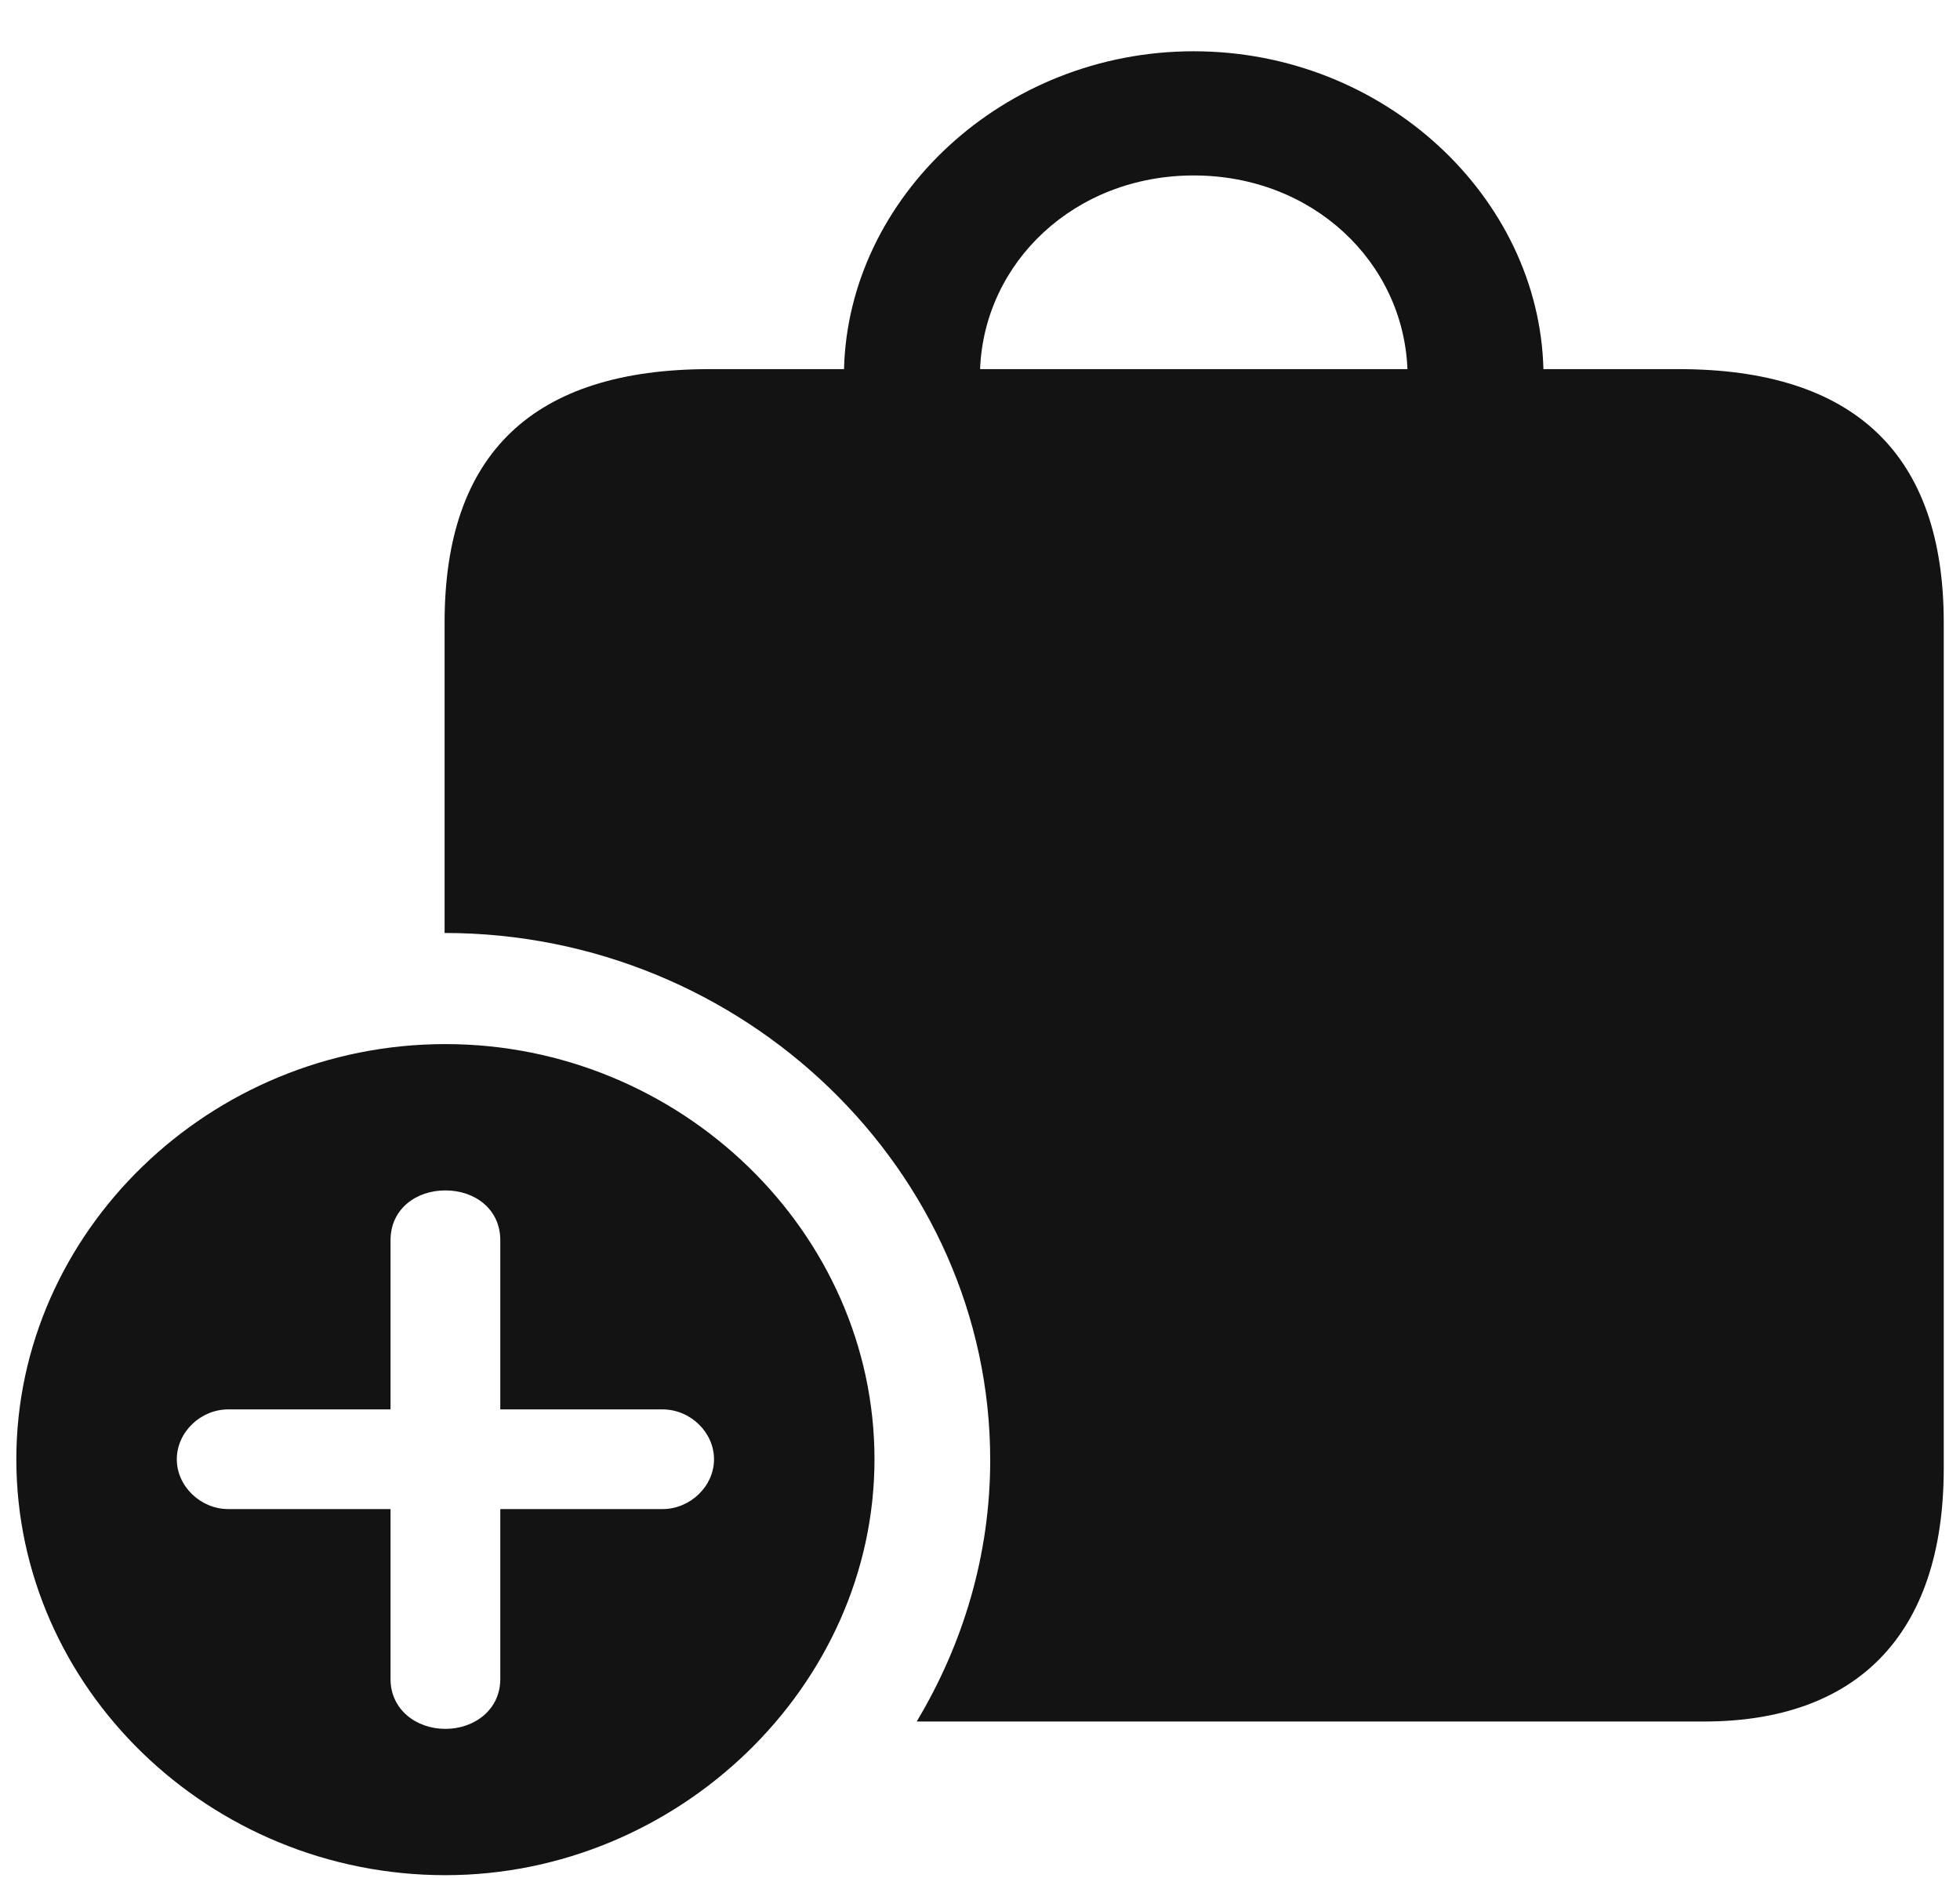 <svg width="24" height="23" viewBox="0 0 24 23" fill="none" xmlns="http://www.w3.org/2000/svg">
<path d="M20.554 4.521H18.899C18.847 2.42 16.954 0.628 14.617 0.628C12.28 0.628 10.387 2.42 10.335 4.521H8.691C6.53 4.521 5.444 5.552 5.444 7.624V11.427C9.105 11.427 12.125 14.34 12.125 17.883C12.125 19.044 11.794 20.135 11.225 21.085H20.864C22.715 21.085 23.801 20.045 23.801 17.983V7.624C23.801 5.562 22.705 4.521 20.554 4.521ZM14.617 2.149C16.076 2.149 17.182 3.21 17.234 4.521H12.001C12.052 3.21 13.159 2.149 14.617 2.149ZM5.454 22.967C8.298 22.967 10.708 20.655 10.708 17.873C10.708 15.09 8.329 12.788 5.454 12.788C2.569 12.788 0.2 15.09 0.2 17.873C0.2 20.675 2.569 22.967 5.454 22.967ZM5.454 21.175C5.092 21.175 4.782 20.935 4.782 20.565V18.483H2.796C2.455 18.483 2.165 18.203 2.165 17.873C2.165 17.542 2.455 17.262 2.796 17.262H4.782V15.19C4.782 14.81 5.092 14.58 5.454 14.58C5.816 14.58 6.126 14.81 6.126 15.19V17.262H8.112C8.453 17.262 8.743 17.542 8.743 17.873C8.743 18.203 8.453 18.483 8.112 18.483H6.126V20.565C6.126 20.935 5.816 21.175 5.454 21.175Z" fill="#131313"/>
</svg>
